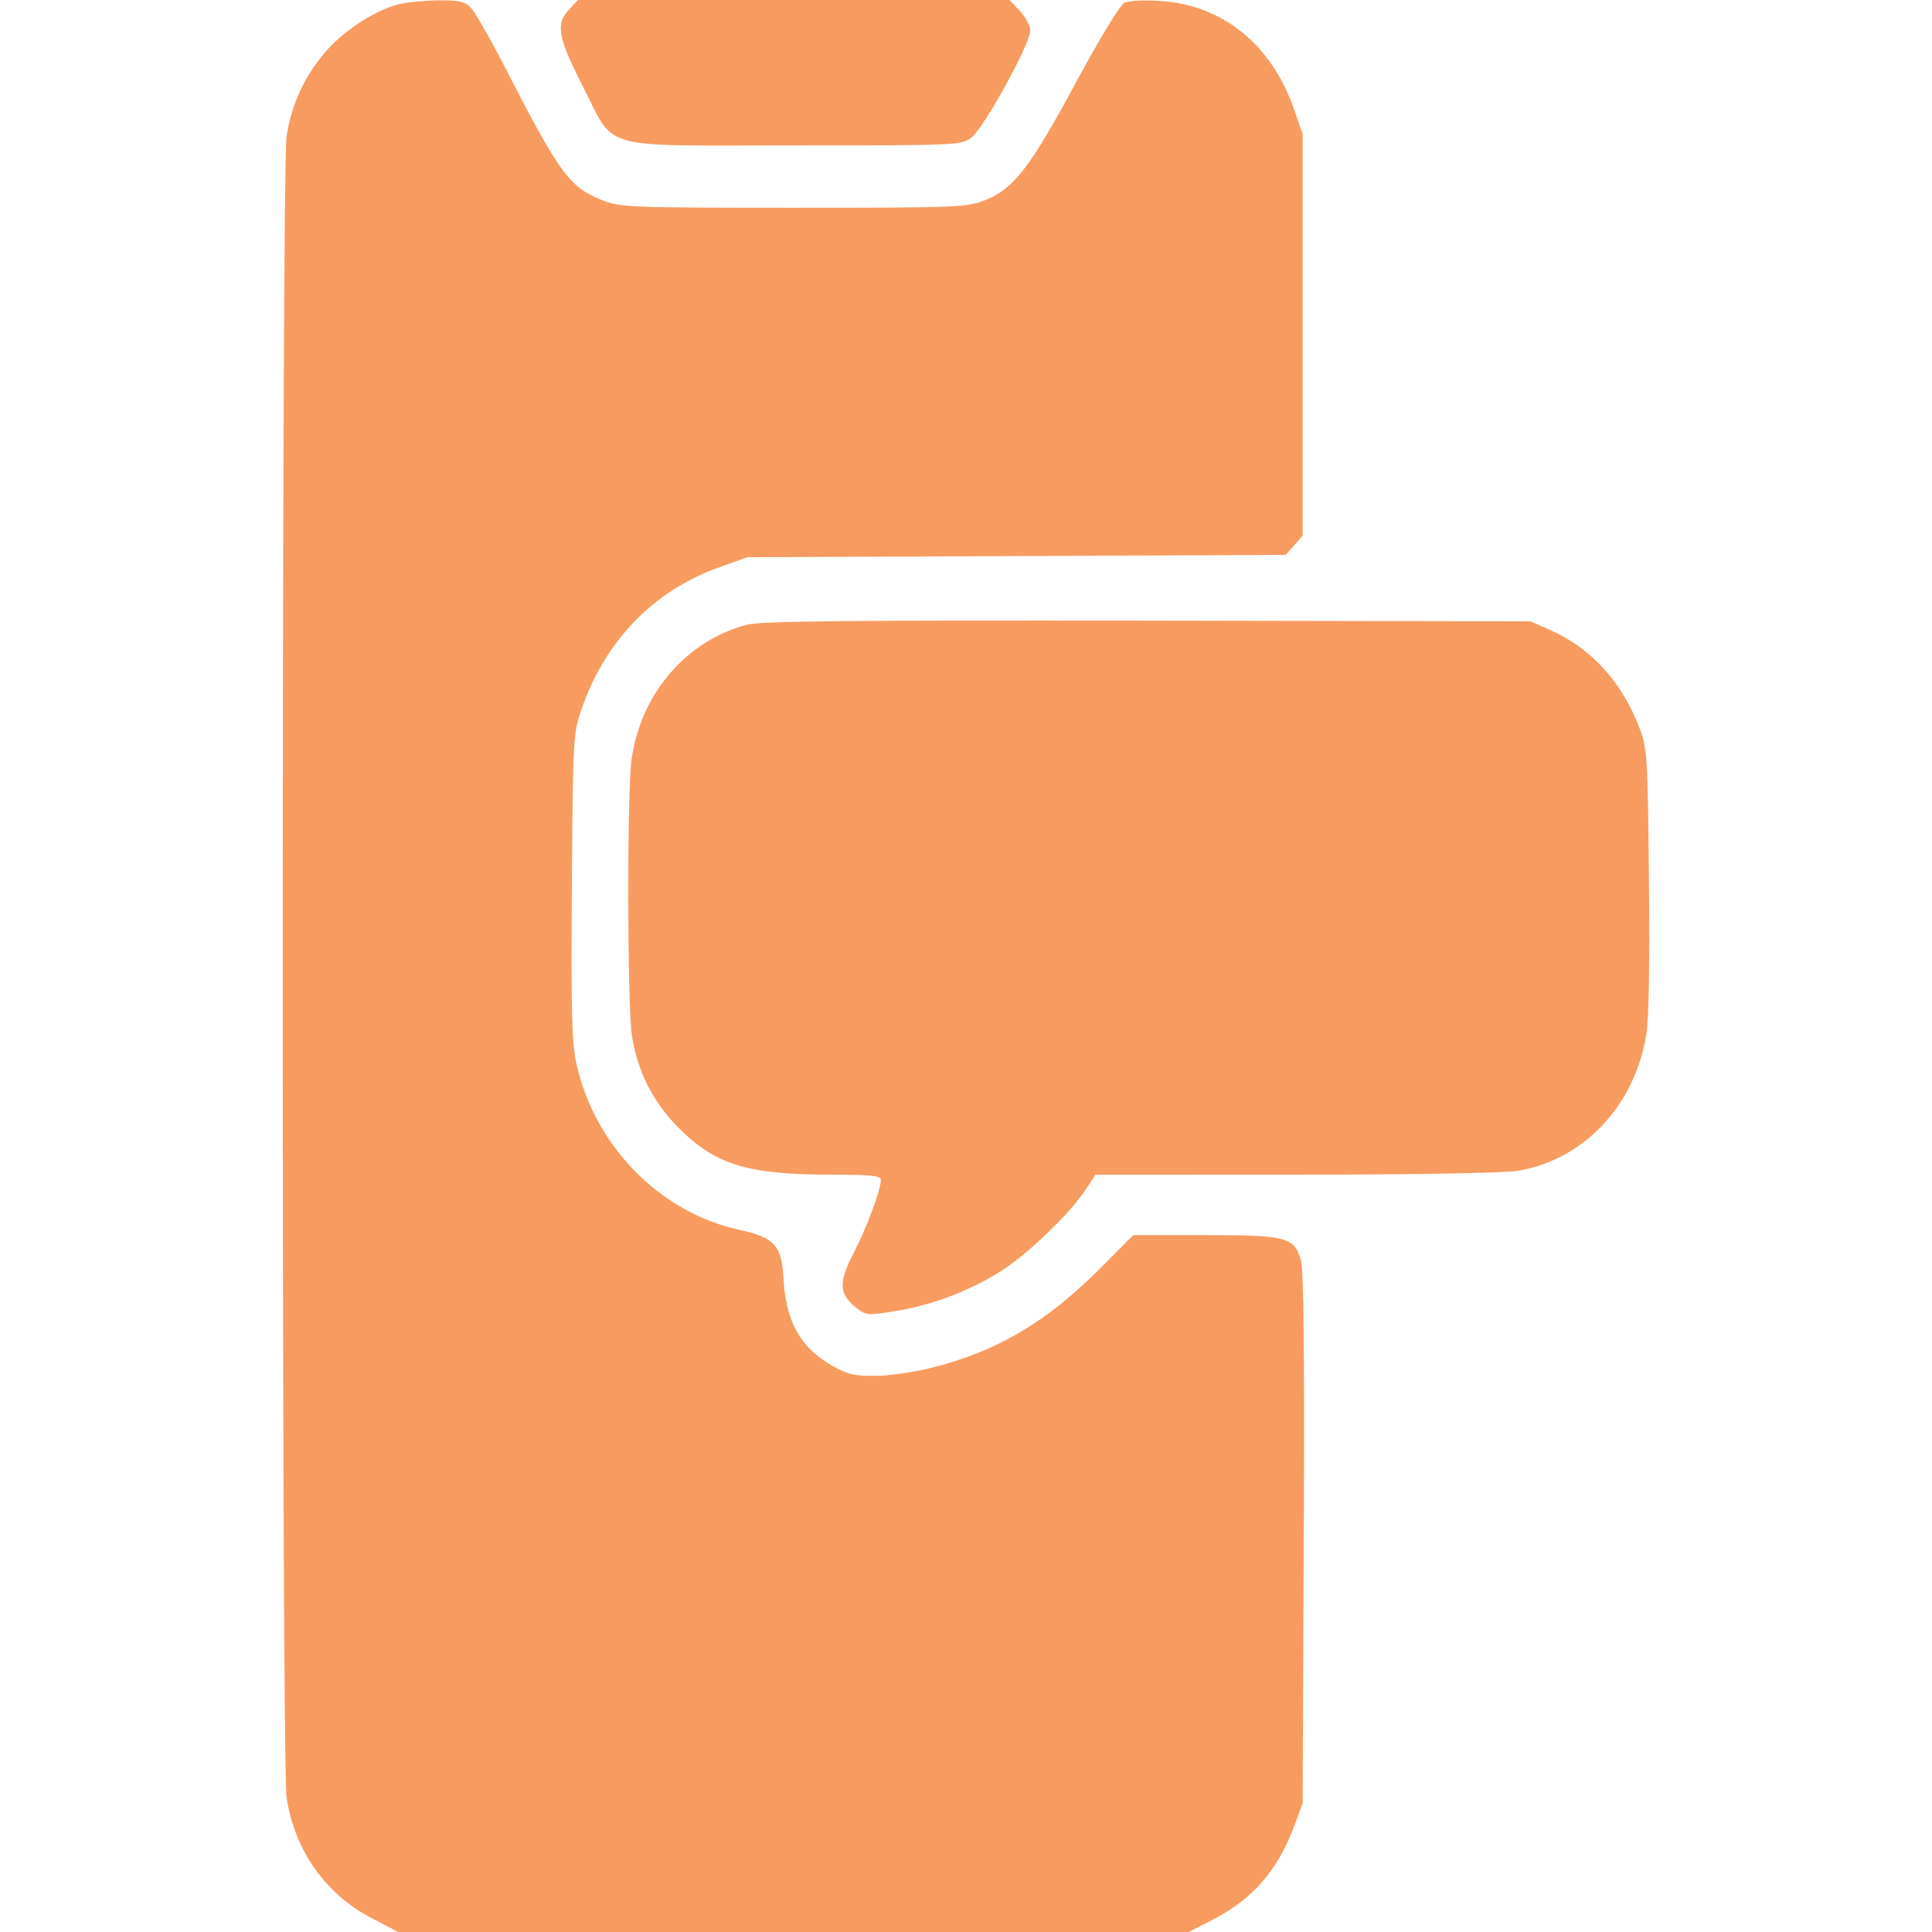 <svg width="41" height="41" viewBox="0 0 41 41" fill="none" xmlns="http://www.w3.org/2000/svg">
<path fill-rule="evenodd" clip-rule="evenodd" d="M8.466 0.089C7.968 0.213 7.296 0.648 6.91 1.096C6.46 1.619 6.186 2.213 6.082 2.893C5.973 3.607 5.973 37.433 6.082 38.148C6.253 39.267 6.9 40.187 7.875 40.699L8.449 41H16.838H25.227L25.718 40.749C26.576 40.312 27.105 39.707 27.463 38.756L27.644 38.275L27.668 32.664C27.685 28.733 27.667 26.963 27.608 26.753C27.47 26.253 27.311 26.211 25.567 26.211H24.049L23.364 26.9C22.216 28.054 21.175 28.671 19.773 29.026C19.407 29.118 18.868 29.196 18.574 29.198C18.124 29.202 17.978 29.167 17.64 28.971C16.981 28.591 16.675 28.035 16.627 27.132C16.59 26.429 16.439 26.264 15.686 26.098C13.999 25.729 12.613 24.312 12.232 22.568C12.134 22.117 12.118 21.502 12.136 18.81C12.158 15.667 12.163 15.578 12.335 15.069C12.829 13.613 13.861 12.542 15.25 12.043L15.86 11.825L21.572 11.8L27.284 11.775L27.464 11.572L27.644 11.369V7.107V2.846L27.464 2.325C26.989 0.951 25.953 0.108 24.633 0.021C24.24 -0.005 23.948 0.013 23.849 0.069C23.761 0.119 23.306 0.872 22.837 1.743C21.866 3.547 21.512 4.007 20.91 4.246C20.519 4.401 20.334 4.409 16.842 4.409C13.38 4.409 13.163 4.4 12.784 4.25C12.078 3.969 11.882 3.7 10.691 1.379C10.39 0.794 10.072 0.244 9.985 0.157C9.856 0.03 9.725 0.002 9.293 0.008C8.999 0.013 8.627 0.049 8.466 0.089ZM12.08 0.197C11.787 0.507 11.837 0.792 12.363 1.82C13.073 3.211 12.629 3.086 16.842 3.086C20.349 3.086 20.395 3.084 20.619 2.914C20.881 2.716 21.865 0.928 21.865 0.65C21.865 0.55 21.766 0.363 21.645 0.234L21.424 0H16.844H12.265L12.08 0.197ZM15.857 13.256C14.562 13.594 13.592 14.727 13.401 16.127C13.307 16.817 13.312 21.317 13.408 21.963C13.519 22.715 13.848 23.375 14.383 23.916C15.177 24.719 15.848 24.927 17.654 24.928C18.473 24.928 18.693 24.951 18.693 25.036C18.693 25.25 18.402 26.035 18.117 26.588C17.788 27.228 17.801 27.46 18.181 27.76C18.375 27.914 18.421 27.917 19.004 27.823C19.771 27.698 20.538 27.41 21.213 26.994C21.777 26.646 22.702 25.761 23.036 25.25L23.246 24.929L27.484 24.928C29.991 24.928 31.924 24.894 32.214 24.846C33.608 24.614 34.699 23.454 34.937 21.953C34.992 21.607 35.012 20.459 34.993 18.666C34.967 16.042 34.957 15.89 34.797 15.462C34.43 14.483 33.772 13.757 32.902 13.373L32.479 13.186L24.358 13.171C18.121 13.161 16.149 13.18 15.857 13.256Z" fill="#F89B60"/>
</svg>
